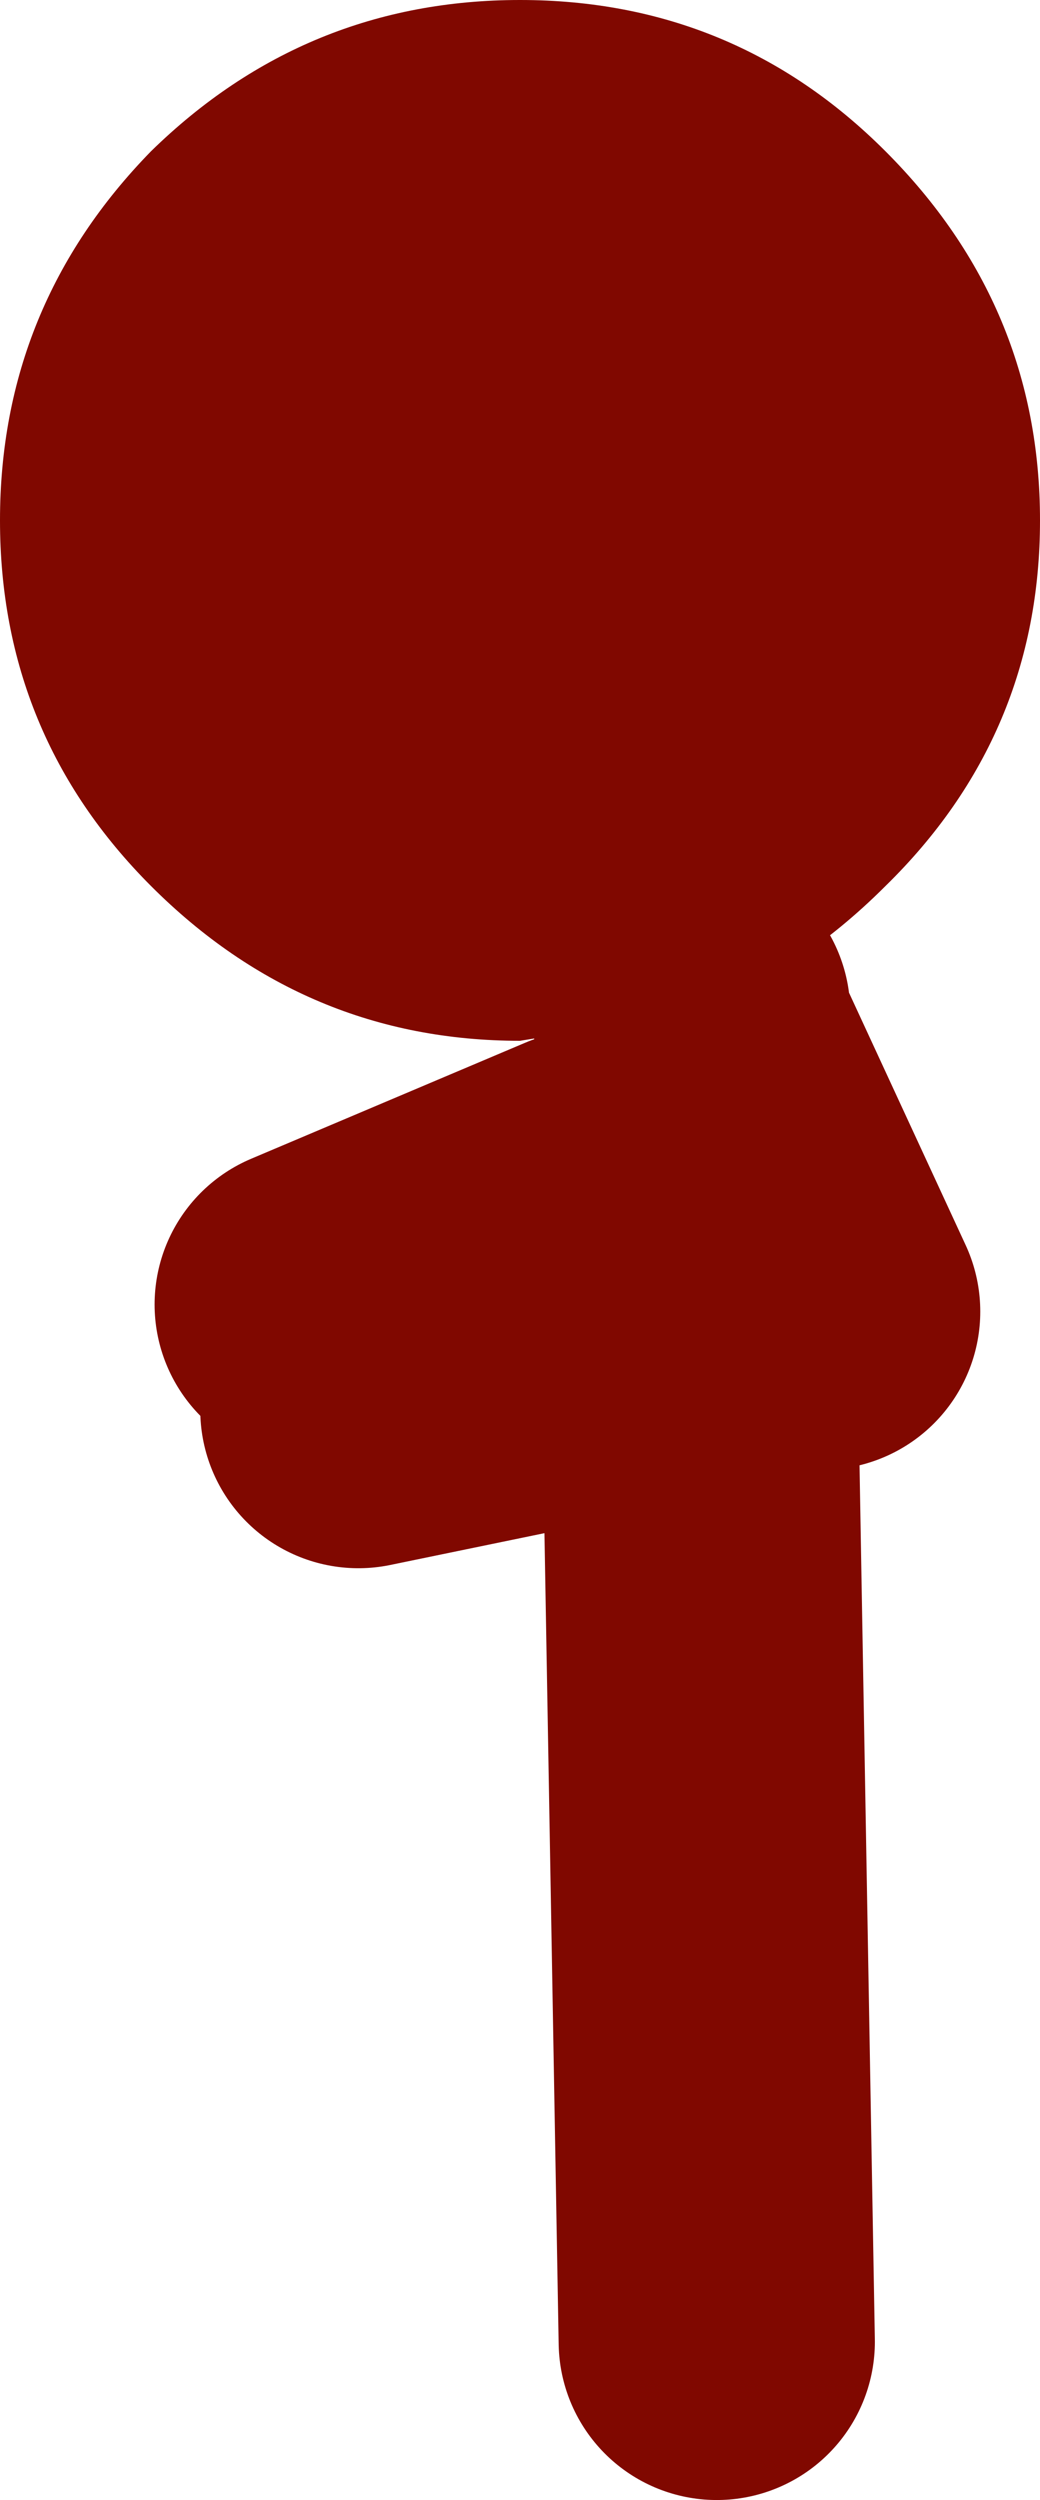 <?xml version="1.0" encoding="UTF-8" standalone="no"?>
<svg xmlns:xlink="http://www.w3.org/1999/xlink" height="35.55px" width="14.8px" xmlns="http://www.w3.org/2000/svg">
  <g transform="matrix(1.0, 0.0, 0.0, 1.0, 47.6, -36.7)">
    <path d="M-37.75 51.1 L-40.2 51.5 Q-43.25 51.5 -45.45 49.3 -47.6 47.15 -47.6 44.1 -47.6 41.05 -45.45 38.85 -43.25 36.7 -40.2 36.7 -37.15 36.7 -35.0 38.85 -32.8 41.05 -32.8 44.1 -32.8 47.15 -35.0 49.3 -36.25 50.55 -37.75 51.1" fill="#800800" fill-rule="evenodd" stroke="none"/>
    <path d="M-37.75 51.1 L-37.75 51.35 -35.9 55.35 -37.65 55.75 -37.4 70.0 M-42.5 56.75 L-37.65 55.75 -37.75 51.35 M-43.15 55.25 L-39.25 53.6" fill="none" stroke="#800800" stroke-linecap="round" stroke-linejoin="round" stroke-width="4.5"/>
  </g>
</svg>
